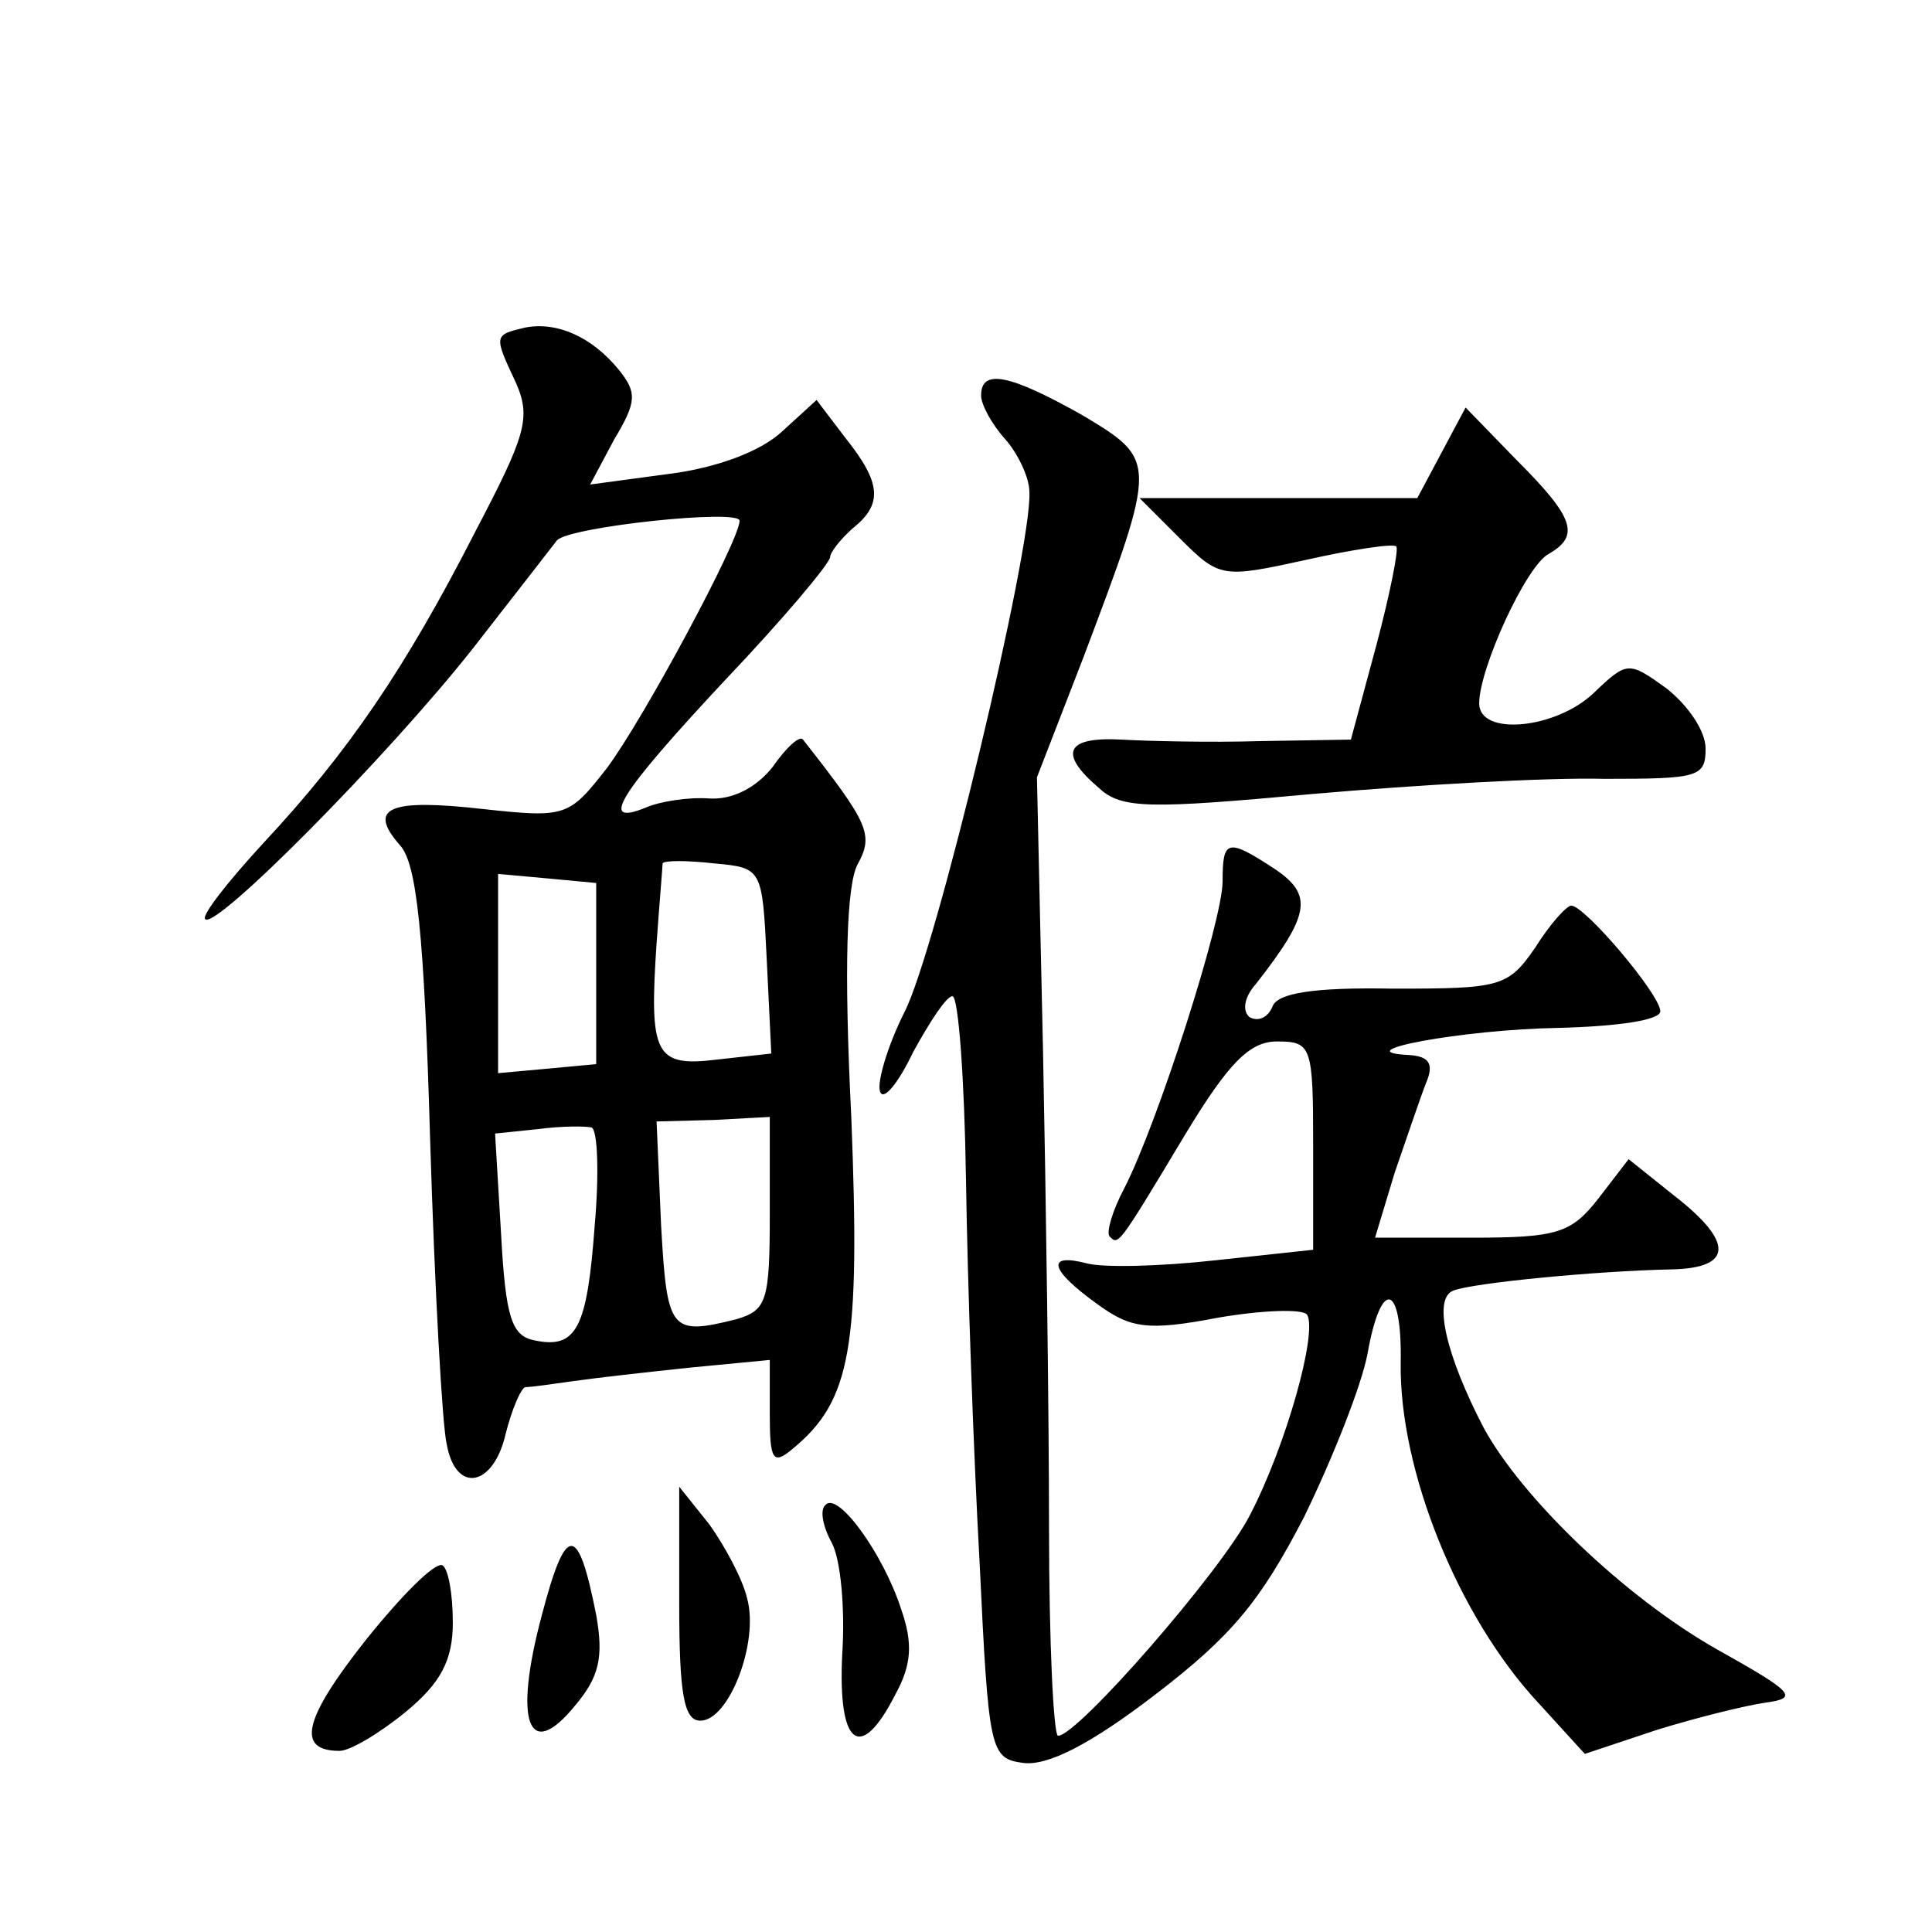 <?xml version="1.0" standalone="no"?>
<!DOCTYPE svg PUBLIC "-//W3C//DTD SVG 20010904//EN"
 "http://www.w3.org/TR/2001/REC-SVG-20010904/DTD/svg10.dtd">
<svg version="1.0" xmlns="http://www.w3.org/2000/svg"
 width="128pt" height="128pt" viewBox="0 0 128 128"
 preserveAspectRatio="xMidYMid meet">
<g transform="translate(0,128) scale(0.1,-0.1)"
fill="#0" stroke="none">
<path d="M348 1063 c-21 -5 -21 -5 -6 -37 10 -23 6 -35 -27 -98 -47 -92 -85 -147
-140 -206 -24 -26 -42 -49 -39 -51 7 -7 120 107 177 179 28 36 53 68 56 72 8 9
121 21 121 13 0 -13 -64 -132 -88 -164 -25 -32 -27 -33 -82 -27 -62 7 -77 1 -55
-24 11 -12 16 -57 20 -196 3 -98 8 -189 11 -201 6 -33 31 -28 39 7 4 16 10 30 13
31 4 0 18 2 32 4 14 2 49 6 78 9 l52 5 0 -36 c0 -30 2 -34 15 -23 39 32 45 67 39
220 -5 100 -3 153 4 167 11 20 8 27 -36 83 -2 3 -11 -5 -20 -18 -11 -14 -27 -22
-42 -21 -14 1 -33 -2 -42 -6 -32 -13 -18 9 52 84 39 41 70 78 70 82 0 3 7 12 15
19 20 16 19 30 -5 60 l-19 25 -23 -21 c-14 -13 -43 -24 -75 -28 l-52 -7 16 30 c15
25 15 31 3 46 -18 22 -41 32 -62 28z m160 -419 l3 -62 -36 -4 c-41 -5 -45 3 -40
77 2 28 4 51 4 53 1 2 16 2 34 0 32 -3 32 -3 35 -64z m-113 -9 l0 -60 -32 -3 -33
-3 0 66 0 66 33 -3 32 -3 0 -60z m-1 -167 c-5 -68 -12 -82 -40 -76 -15 3 -19 15
-22 70 l-4 67 29 3 c15 2 31 2 35 1 4 -2 5 -31 2 -65z m116 8 c0 -58 -2 -64 -22
-70 -44 -11 -46 -8 -50 62 l-3 69 38 1 37 2 0 -64z M650 1018 c0 -6 7 -19 16 -29
8 -9 16 -25 16 -35 2 -37 -62 -305 -83 -345 -11 -22 -18 -46 -16 -52 2 -7 12 5
22 26 11 20 22 37 26 37 4 0 8 -55 9 -122 1 -68 5 -181 9 -253 6 -126 7 -130 29
-133 16 -2 44 12 87 45 51 39 70 62 99 118 19 39 38 87 42 108 9 51 23 47 22 -6
-1 -71 38 -168 91 -225 l31 -34 48 16 c26 8 58 16 72 18 22 3 18 7 -32 35 -62 35
-130 101 -155 147 -25 48 -34 86 -20 91 13 5 94 13 145 14 40 1 41 18 1 49 l-30
24 -20 -26 c-18 -23 -27 -26 -84 -26 l-64 0 13 43 c8 23 17 50 21 60 5 12 2 17
-11 18 -45 2 35 17 99 18 38 1 67 5 67 11 0 11 -50 70 -59 70 -3 0 -14 -12 -24
-28 -18 -26 -23 -27 -94 -27 -53 1 -77 -3 -80 -12 -3 -7 -9 -10 -15 -7 -5 4 -4
13 4 22 36 46 38 59 13 76 -32 21 -35 20 -35 -8 0 -26 -43 -160 -65 -203 -8 -15
-12 -29 -10 -32 6 -6 5 -8 50 67 29 48 43 62 61 62 23 0 24 -3 24 -69 l0 -69 -65
-7 c-36 -4 -74 -5 -85 -2 -27 7 -25 -4 7 -27 22 -16 33 -18 80 -9 29 5 56 6 59
2 7 -12 -14 -87 -38 -133 -19 -37 -114 -146 -127 -146 -3 0 -6 62 -6 138 0 75 -2
218 -4 317 l-4 180 31 80 c49 130 49 130 -1 160 -48 27 -67 31 -67 13z M955 980
l-16 -30 -92 0 -92 0 27 -27 c26 -26 28 -26 83 -14 31 7 58 11 60 9 2 -1 -4 -31
-13 -65 l-17 -63 -60 -1 c-33 -1 -75 0 -92 1 -37 2 -42 -9 -15 -32 15 -14 33 -14
142 -4 69 6 155 11 193 10 62 0 67 1 67 20 0 12 -12 29 -26 40 -25 18 -26 18 -48
-3 -25 -24 -76 -29 -76 -7 0 23 31 91 46 99 21 12 17 24 -21 62 l-34 35 -16 -30z
M450 218 c0 -60 3 -78 14 -78 19 0 39 52 31 81 -3 13 -15 35 -25 49 l-20 25 0 -77z
M547 283 c-4 -3 -2 -14 4 -25 6 -11 9 -44 7 -74 -3 -61 12 -72 35 -27 11 20 12
34 4 57 -12 37 -42 78 -50 69z M359 210 c-19 -71 -9 -98 22 -60 16 19 19 32 14
60 -12 61 -20 61 -36 0z M242 193 c-41 -52 -46 -73 -17 -73 7 0 27 12 44 26 23
19 31 34 31 59 0 19 -3 36 -7 38 -5 2 -27 -20 -51 -50z"/>
</g>
</svg>
